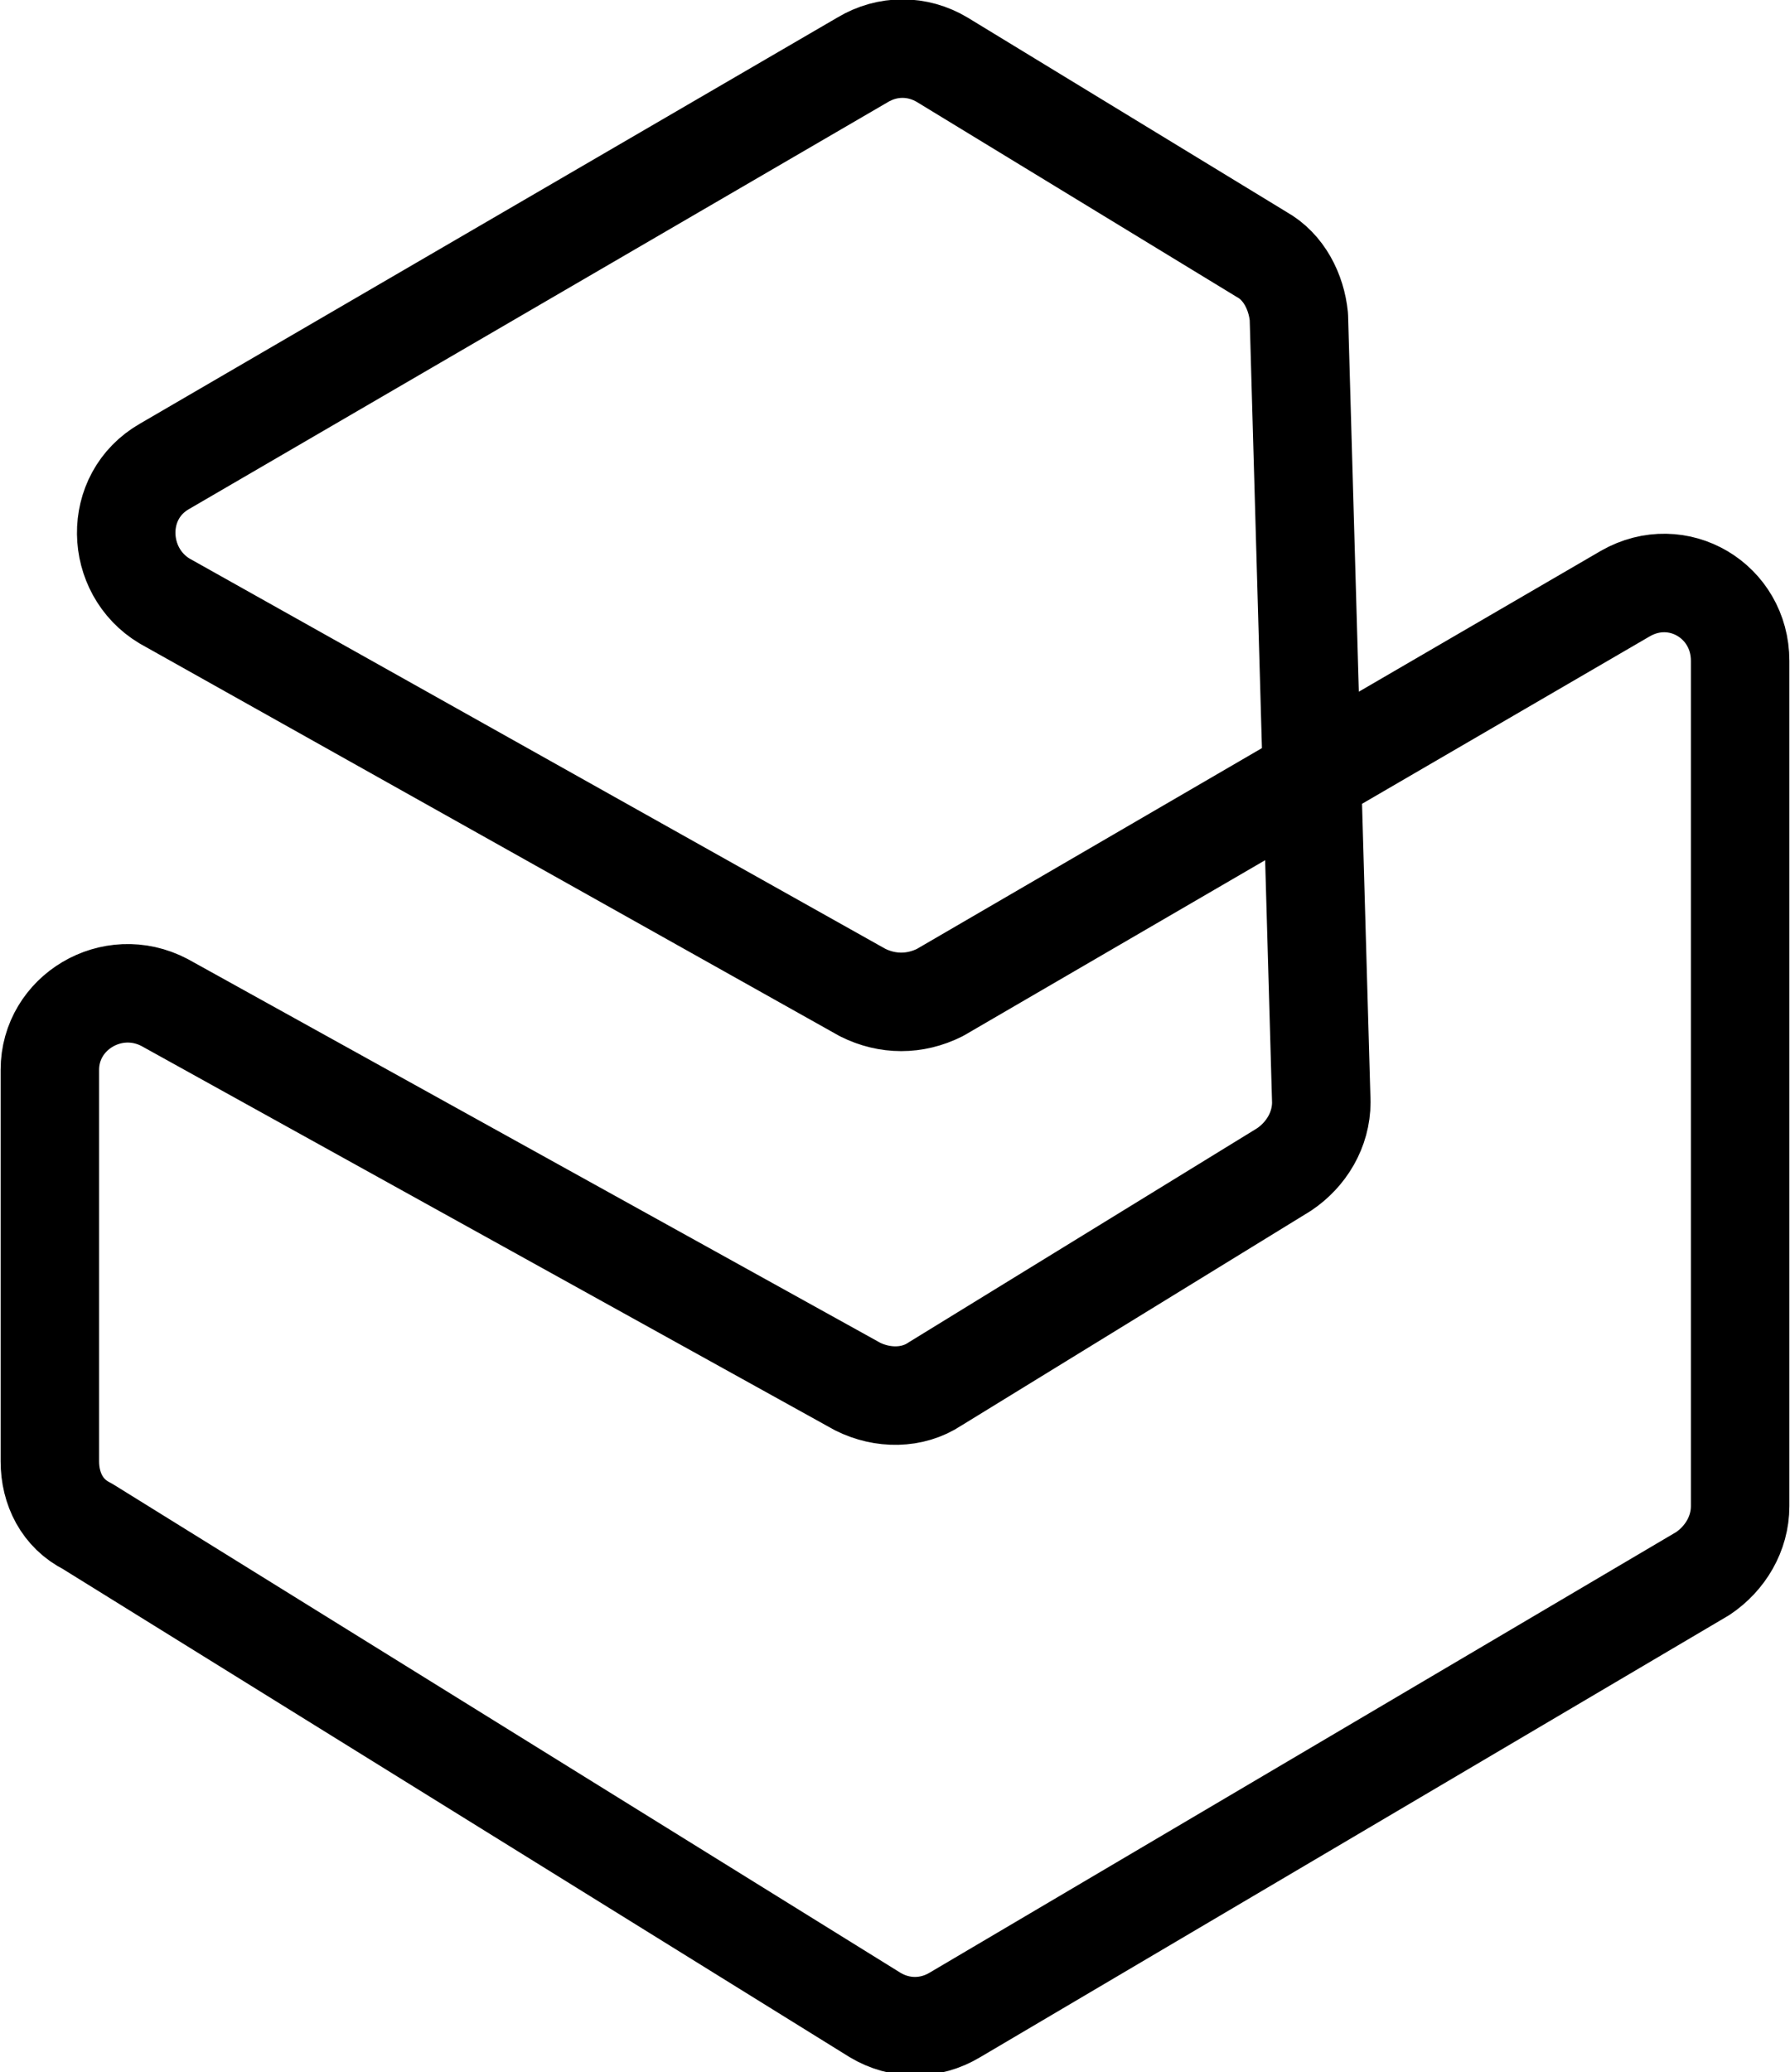 <?xml version="1.0" encoding="utf-8"?>
<svg xmlns="http://www.w3.org/2000/svg" xmlns:xlink="http://www.w3.org/1999/xlink" version="1.1" id="Layer_1" x="0px" y="0px" viewBox="0 0 71.8 83.1" style="enable-background:new 0 0 71.8 83.1;">
<style type="text/css">
	.st0{fill:none;stroke:#000000;stroke-width:3.95;stroke-linejoin:round;stroke-miterlimit:10;}
</style>
<path class="st0" d="M50.6,10.2L37.8,2.4c-1-0.6-2.2-0.6-3.2,0l-28,16.3c-2.1,1.2-2,4.2,0,5.4l28,15.7c1,0.5,2.1,0.5,3.1,0l27.5-16&#xA;	c2.1-1.2,4.6,0.3,4.6,2.7v33.9c0,1.1-0.6,2.1-1.5,2.7l-30,17.7c-1,0.6-2.2,0.6-3.2,0L3.5,61.2C2.5,60.7,2,59.7,2,58.6V42.9&#xA;	c0-2.3,2.5-3.8,4.6-2.7l27.8,15.4c1,0.5,2.2,0.5,3.1-0.1l14-8.6c0.9-0.6,1.5-1.6,1.5-2.7l-0.9-31.5C52,11.7,51.5,10.7,50.6,10.2&#xA;	L50.6,10.2L50.6,10.2z"/>
</svg>